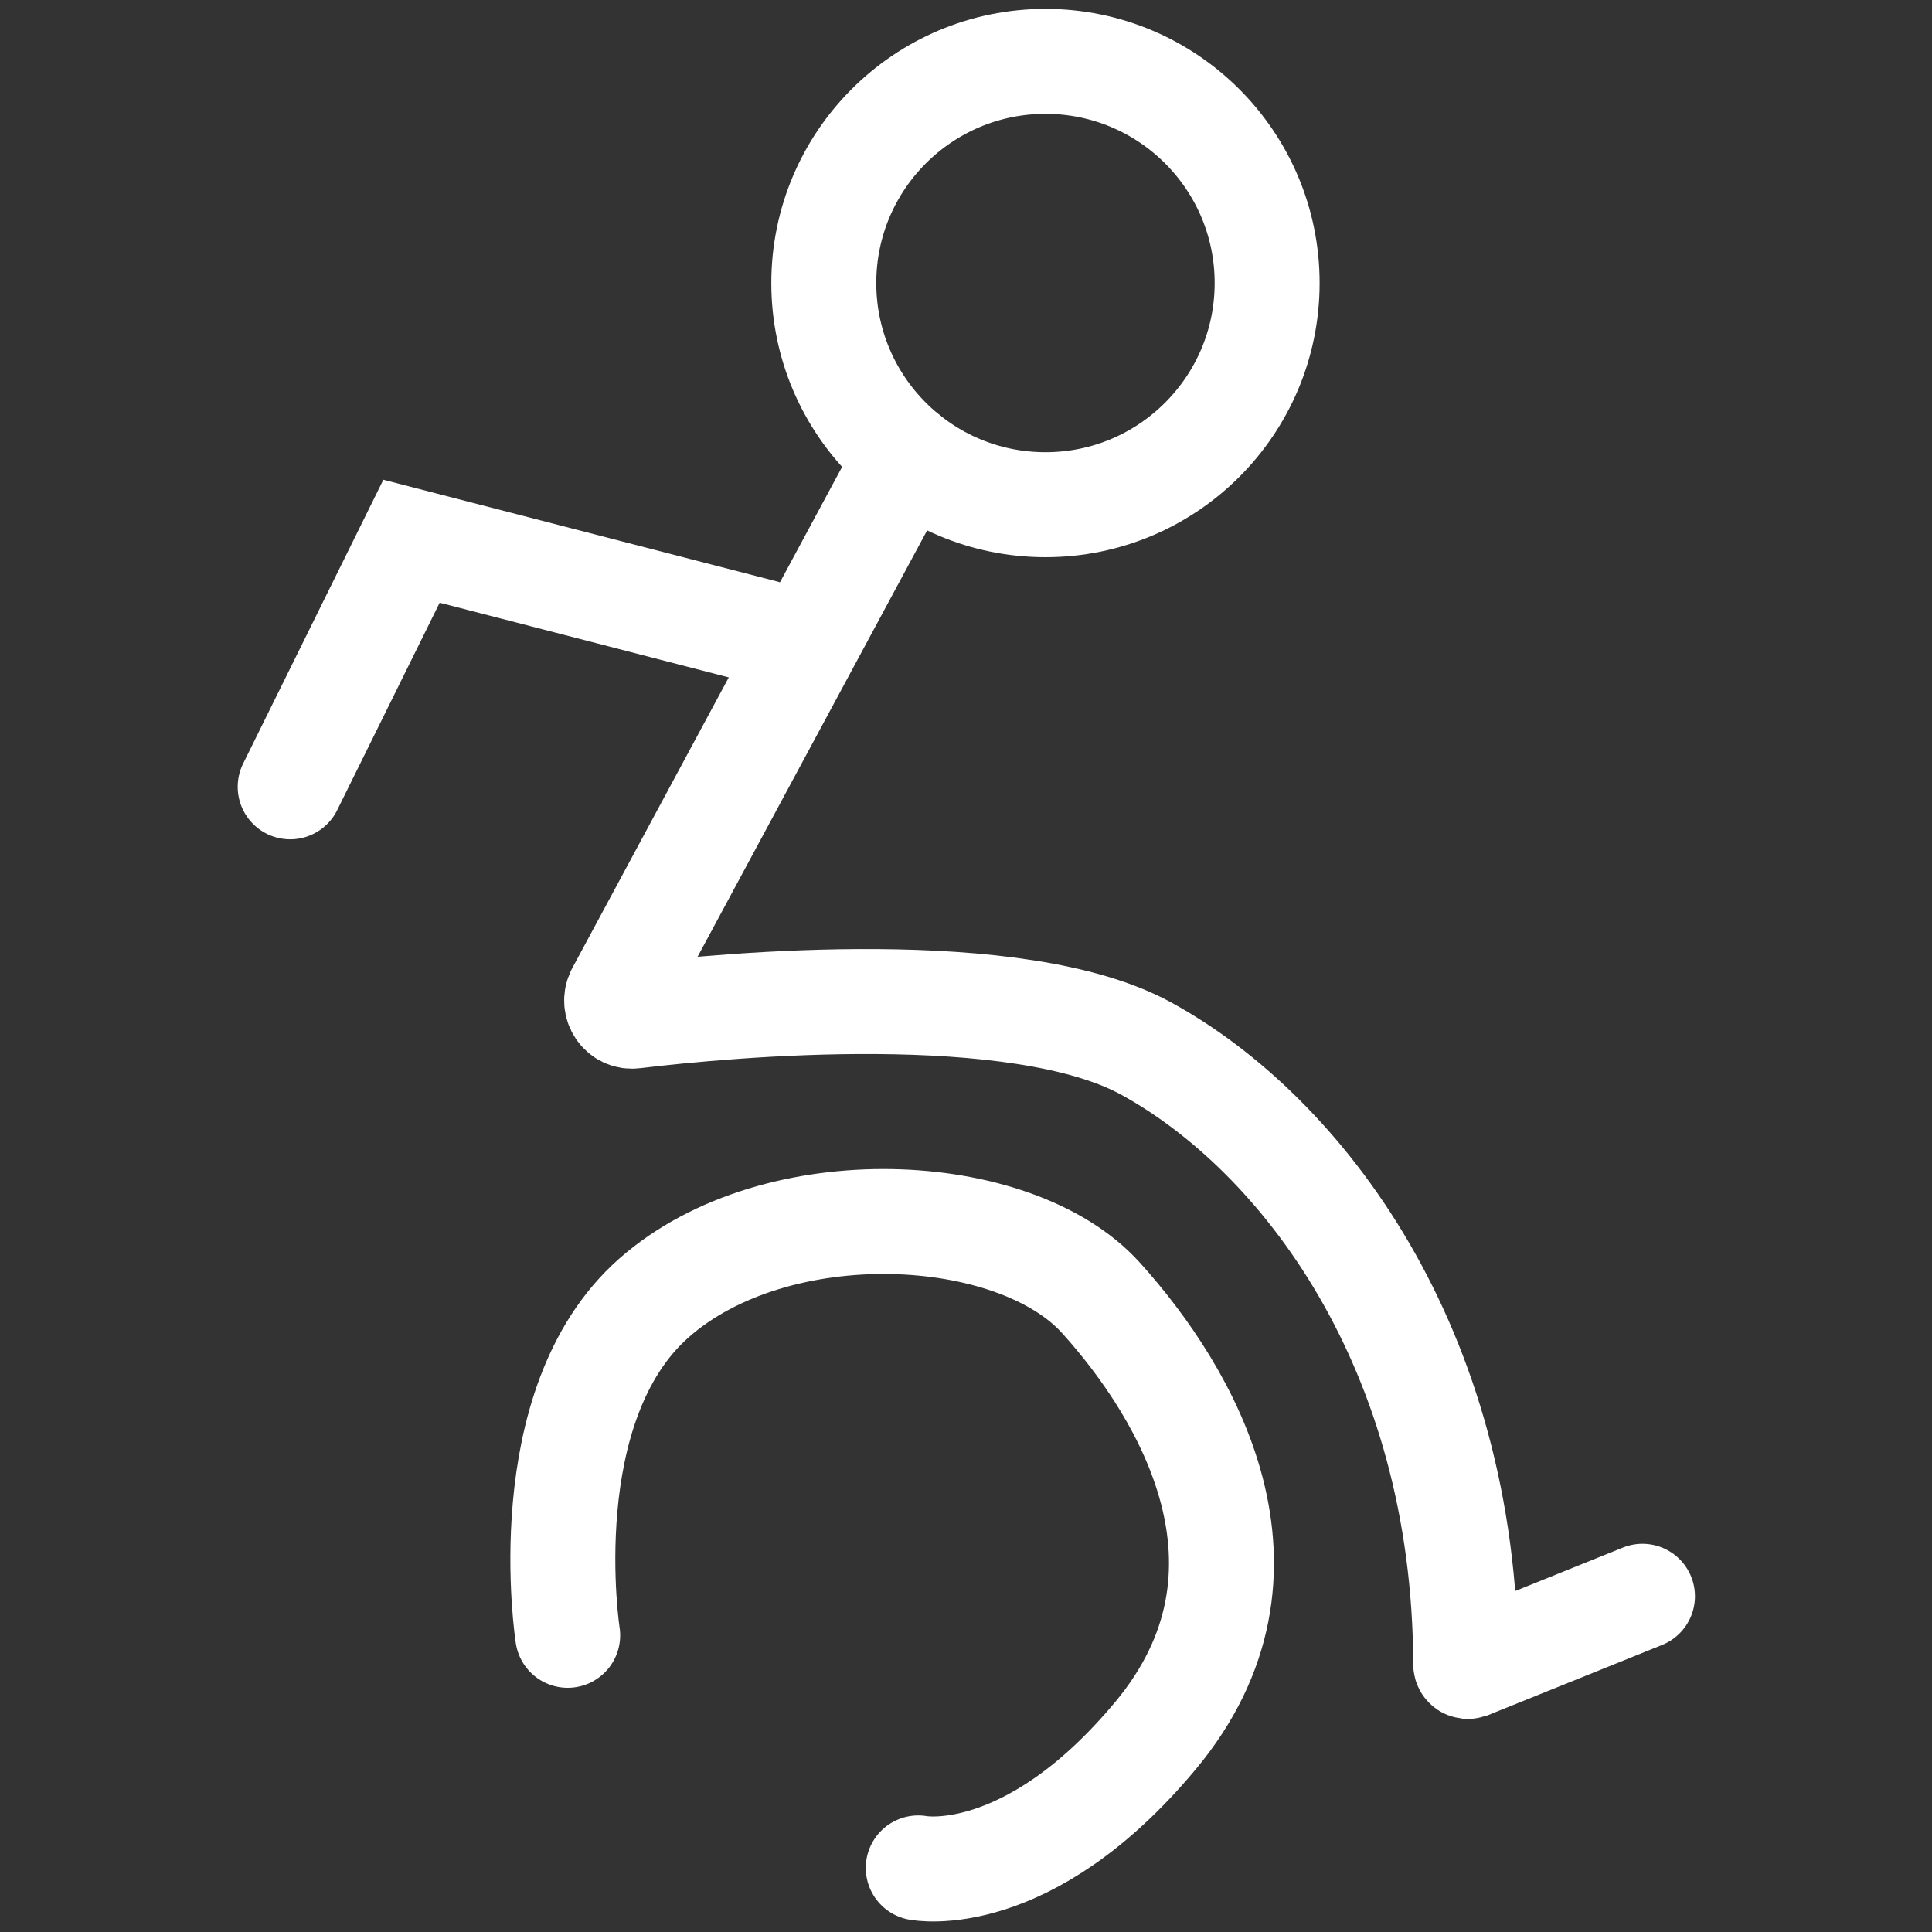 <svg xmlns="http://www.w3.org/2000/svg" viewBox="6.1 12.3 56.05 56.05">
  <rect x="6.1" y="12.3" width="56.05" height="56.05" fill="#333333" stroke="none"/>
  <defs>
    <style>
      .cls-2 {
        fill: none;
        stroke: white;
        stroke-linecap: round;
        stroke-miterlimit: 10;
        stroke-width: 2.5px;
        transform: scale(1.218);
      }
    </style>
  </defs>

  <circle class="cls-2" cx="29.91" cy="16.84" r="5.28" />

  <path
    class="cls-2"
    d="M26.62,20.97l-6.88,12.78c-.14.27.07.59.37.55,2.24-.27,9.14-.91,12.21.78,3.68,2.02,7.58,7.1,7.6,14.66,0,.04.04.06.07.05l4.14-1.67"
  />

  <path
    class="cls-2"
    d="M18.53,49.05s-.85-5.48,2.06-8.04,8.58-2.28,10.64,0,4.56,6.52,1.3,10.43c-3.06,3.67-5.65,3.15-5.65,3.15"
  />
  
  <polyline class="cls-2" points="23.21 25.16 14.81 22.99 11.92 28.84" />
</svg>
